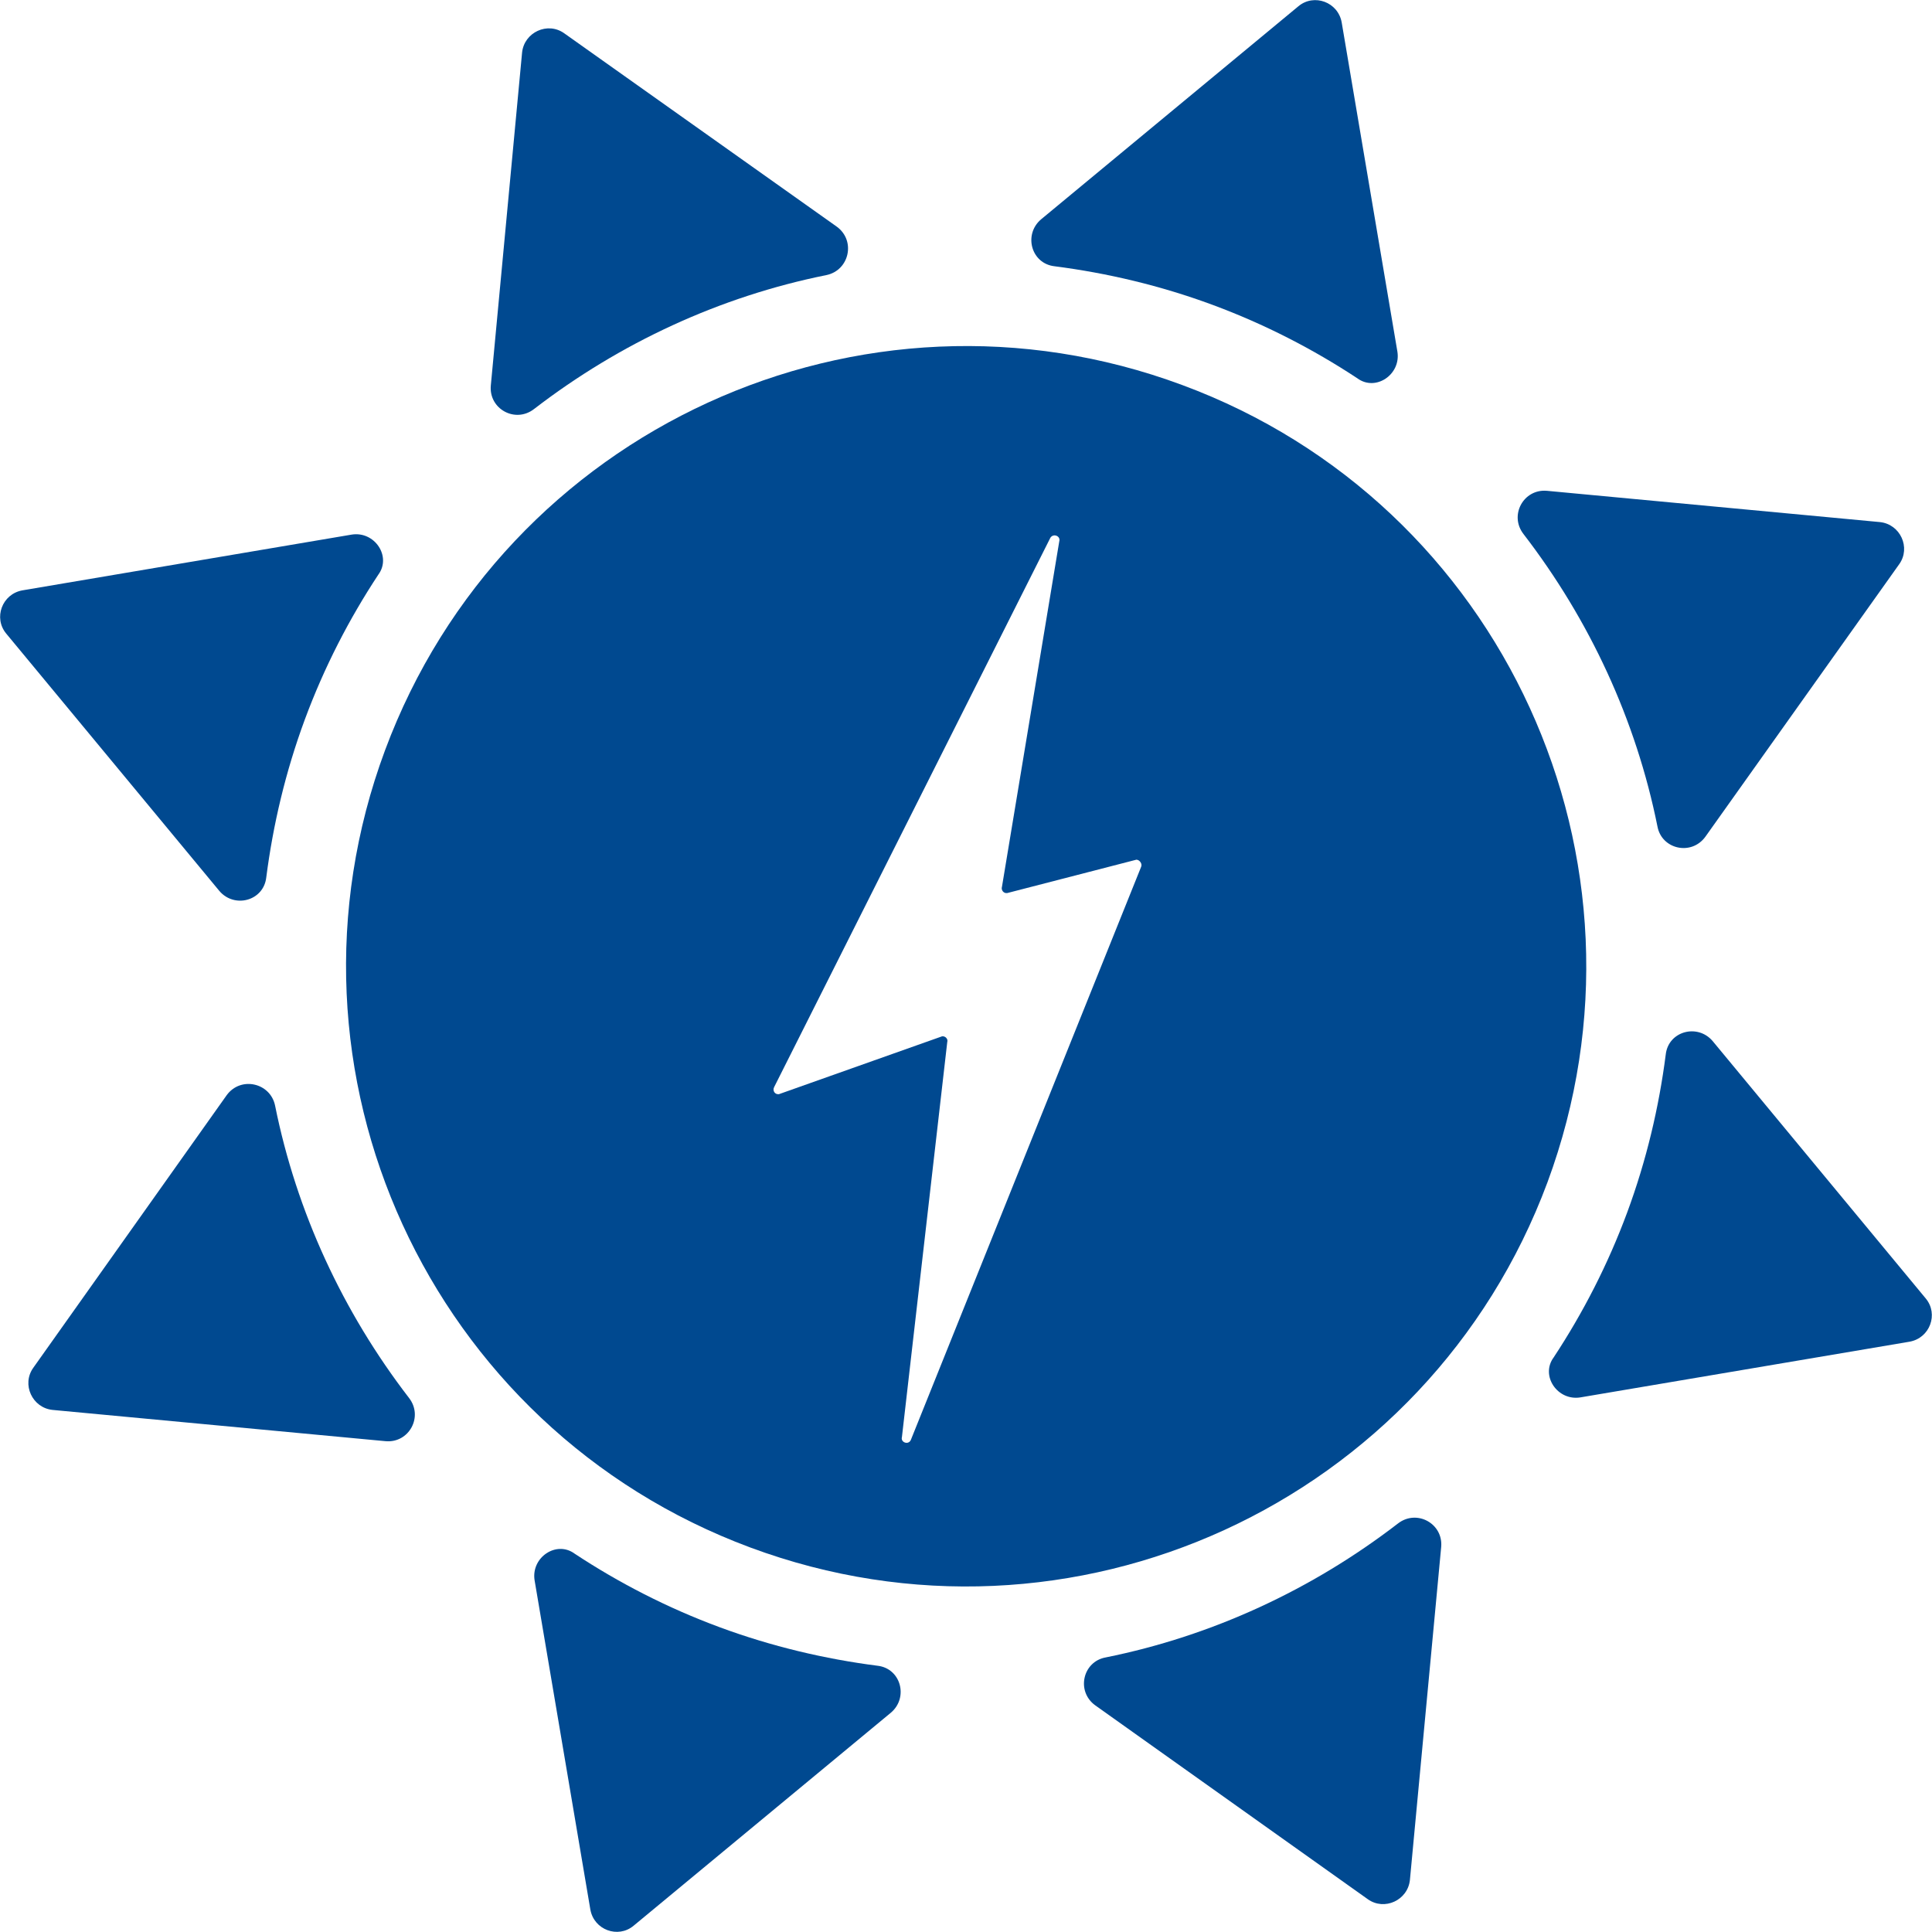 <svg width="44" height="44" viewBox="0 0 44 44" fill="none" xmlns="http://www.w3.org/2000/svg">
<path d="M31.825 8.01L30.556 0.51C30.473 0.047 29.927 -0.154 29.571 0.142L23.709 4.996C23.305 5.34 23.483 6.004 24.017 6.064C25.216 6.218 26.426 6.503 27.613 6.942C28.799 7.381 29.903 7.95 30.912 8.615C31.327 8.923 31.908 8.532 31.825 8.01Z" fill="#004990"/>
<path d="M12.175 35.99L13.445 43.49C13.528 43.952 14.074 44.154 14.43 43.857L20.291 39.004C20.695 38.66 20.517 37.995 19.983 37.936C18.785 37.782 17.574 37.497 16.387 37.058C15.201 36.619 14.097 36.05 13.089 35.385C12.673 35.076 12.092 35.468 12.175 35.99Z" fill="#004990"/>
<path d="M35.99 31.825L43.49 30.556C43.952 30.473 44.154 29.927 43.857 29.571L39.004 23.709C38.66 23.305 37.995 23.483 37.936 24.017C37.782 25.216 37.497 26.426 37.058 27.613C36.619 28.799 36.05 29.903 35.385 30.912C35.076 31.327 35.468 31.908 35.99 31.825Z" fill="#004990"/>
<path d="M8.01 12.175L0.51 13.445C0.047 13.528 -0.154 14.074 0.142 14.43L4.996 20.291C5.34 20.695 6.004 20.517 6.064 19.983C6.218 18.785 6.503 17.574 6.942 16.387C7.381 15.201 7.95 14.097 8.615 13.089C8.923 12.673 8.532 12.092 8.01 12.175Z" fill="#004990"/>
<path d="M24.943 38.838L31.149 43.252C31.529 43.525 32.063 43.276 32.11 42.813L32.822 35.231C32.87 34.697 32.264 34.365 31.837 34.697C29.879 36.204 27.601 37.26 25.18 37.747C24.658 37.842 24.504 38.518 24.943 38.838Z" fill="#004990"/>
<path d="M19.057 5.162L12.851 0.759C12.471 0.486 11.937 0.736 11.89 1.198L11.178 8.781C11.13 9.315 11.736 9.647 12.163 9.315C14.121 7.808 16.399 6.752 18.82 6.265C19.342 6.158 19.496 5.482 19.057 5.162Z" fill="#004990"/>
<path d="M5.162 24.943L0.759 31.149C0.486 31.529 0.736 32.063 1.198 32.11L8.781 32.822C9.315 32.87 9.647 32.264 9.315 31.837C7.808 29.879 6.752 27.601 6.265 25.18C6.158 24.658 5.482 24.504 5.162 24.943Z" fill="#004990"/>
<path d="M38.838 19.057L43.252 12.851C43.525 12.471 43.276 11.937 42.813 11.89L35.231 11.178C34.697 11.13 34.365 11.736 34.697 12.163C36.204 14.121 37.26 16.399 37.747 18.82C37.842 19.342 38.518 19.496 38.838 19.057Z" fill="#004990"/>
<path d="M26.925 8.769C19.615 6.052 11.487 9.778 8.769 17.087C6.052 24.397 9.778 32.526 17.087 35.243C24.397 37.96 32.525 34.234 35.243 26.925C37.948 19.615 34.234 11.475 26.925 8.769ZM25.987 19.745L20.742 32.798C20.683 32.917 20.505 32.846 20.541 32.727L21.573 23.733C21.597 23.661 21.525 23.59 21.454 23.602L17.74 24.919C17.645 24.931 17.586 24.836 17.633 24.753L23.922 12.246C23.994 12.139 24.16 12.21 24.124 12.329L22.819 20.196C22.795 20.268 22.855 20.351 22.938 20.339L25.88 19.579C25.952 19.579 26.023 19.674 25.987 19.745Z" fill="#004990"/>
</svg>
